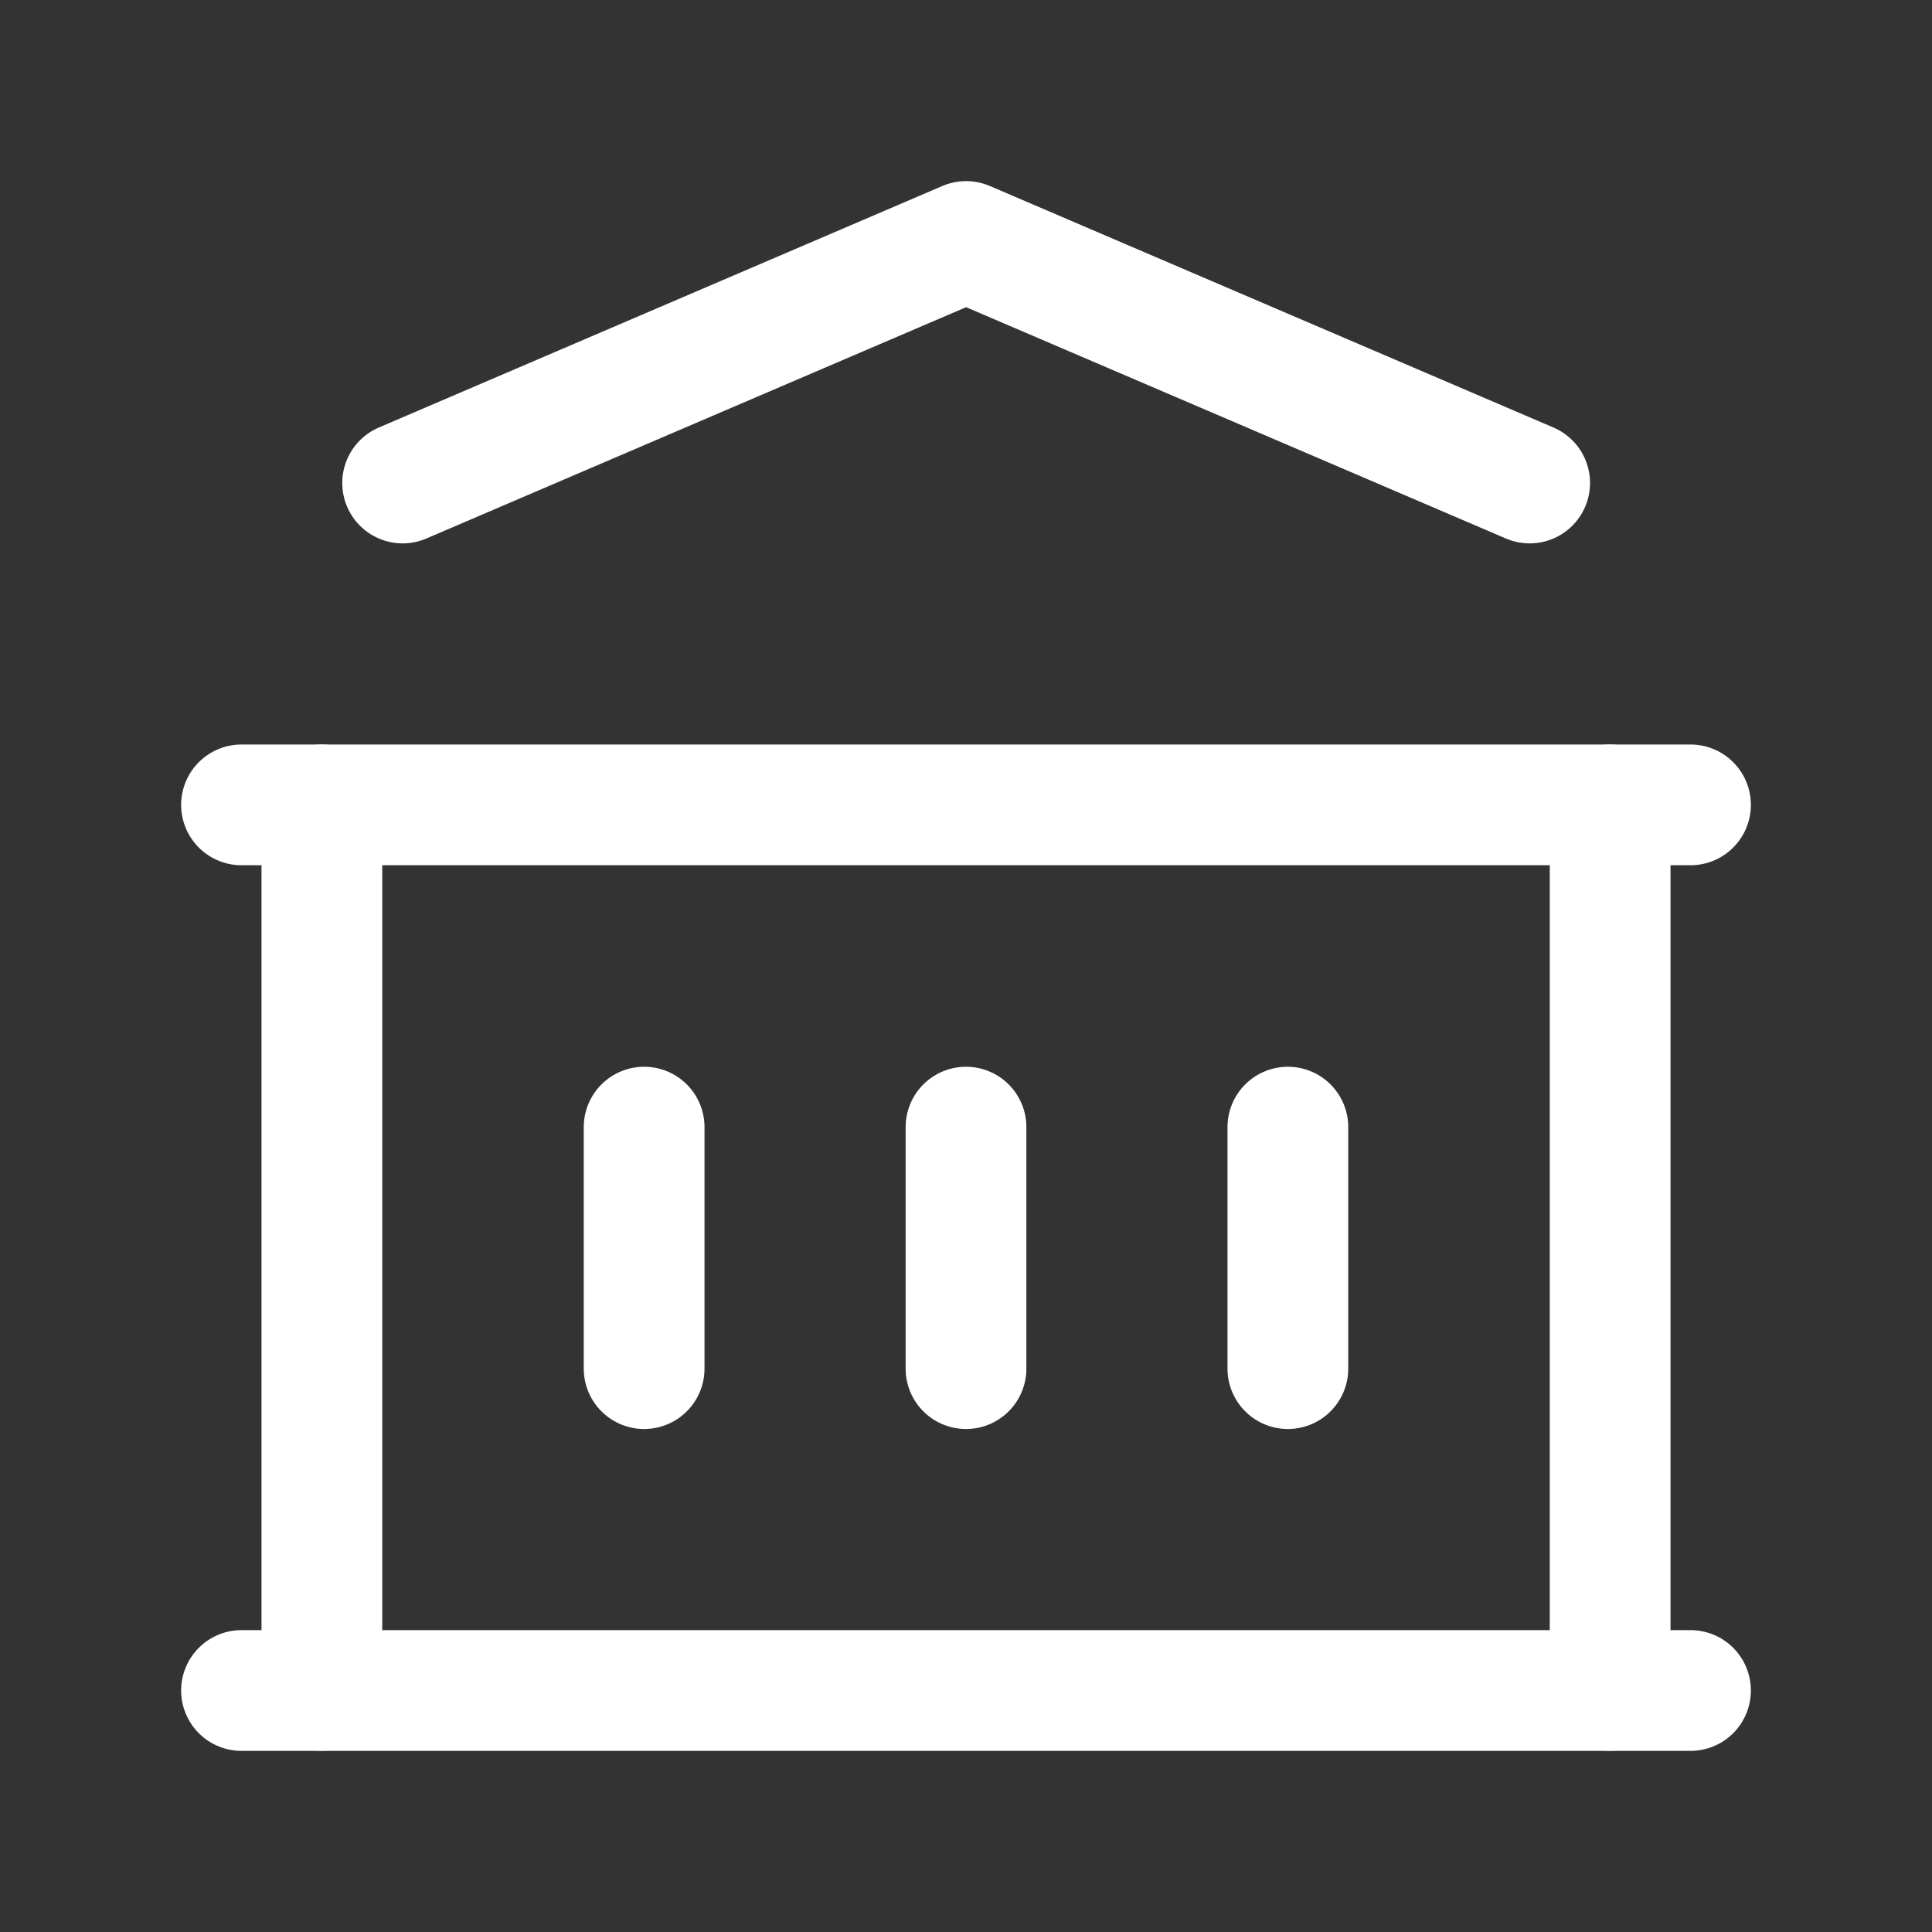 <svg width="20" height="20" viewBox="0 0 20 20" fill="none" xmlns="http://www.w3.org/2000/svg">
<rect x="0" y="0" width="20" height="20" fill="#333333" stroke="none"/>
<path d="M2.5 17.5H17.5" stroke="white" stroke-width="1.25" stroke-linecap="round" stroke-linejoin="round"/>
<path d="M2.5 8.332H17.5" stroke="white" stroke-width="1.25" stroke-linecap="round" stroke-linejoin="round"/>
<path d="M4.168 5L10.001 2.5L15.835 5" stroke="white" stroke-width="1.25" stroke-linecap="round" stroke-linejoin="round"/>
<path d="M3.332 8.332V17.499" stroke="white" stroke-width="1.25" stroke-linecap="round" stroke-linejoin="round"/>
<path d="M16.668 8.332V17.499" stroke="white" stroke-width="1.25" stroke-linecap="round" stroke-linejoin="round"/>
<path d="M6.668 11.668V14.168" stroke="white" stroke-width="1.25" stroke-linecap="round" stroke-linejoin="round"/>
<path d="M10 11.668V14.168" stroke="white" stroke-width="1.25" stroke-linecap="round" stroke-linejoin="round"/>
<path d="M13.332 11.668V14.168" stroke="white" stroke-width="1.25" stroke-linecap="round" stroke-linejoin="round"/>
</svg>
